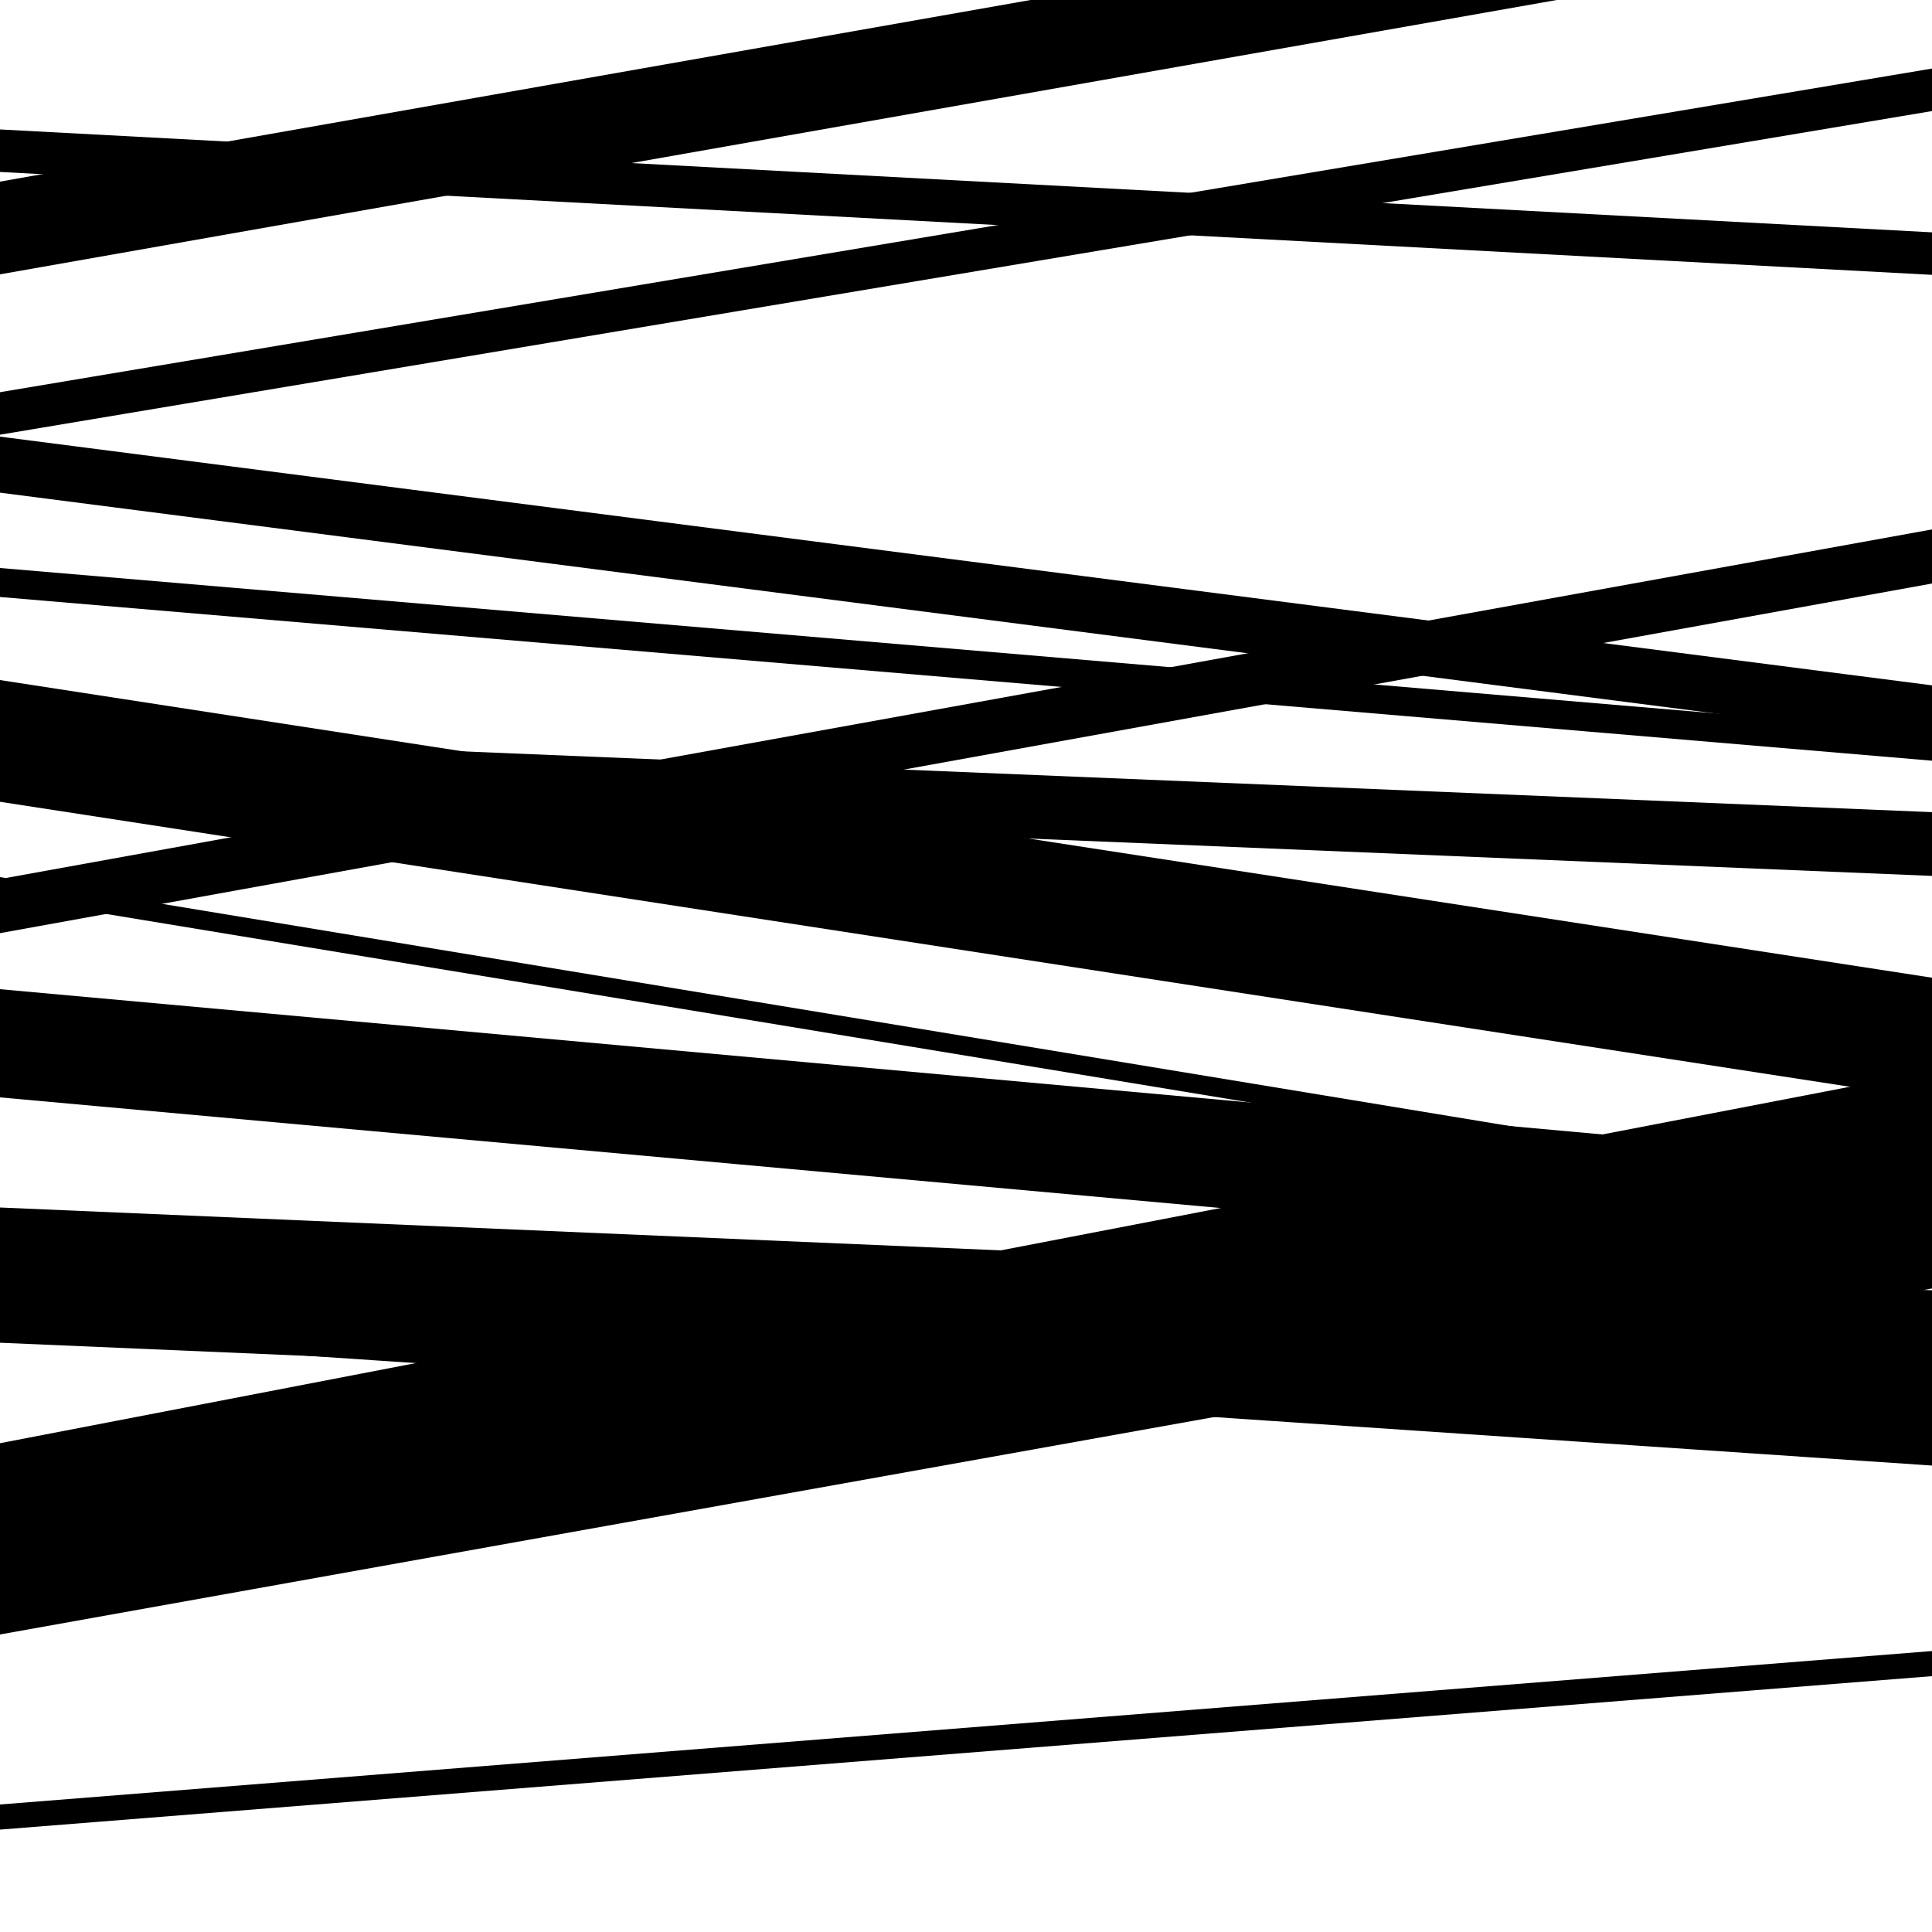 <svg viewBox="0 0 1000 1000" height="1000" width="1000" xmlns="http://www.w3.org/2000/svg">
<rect x="0" y="0" width="1000" height="1000" fill="#ffffff"></rect>
<path opacity="0.8" d="M 0 309 L 1000 393.741 L 1000 378.741 L 0 294 Z" fill="hsl(215, 15%, 50%)"></path>
<path opacity="0.8" d="M 0 483 L 1000 302.029 L 1000 274.029 L 0 455 Z" fill="hsl(220, 25%, 70%)"></path>
<path opacity="0.8" d="M 0 812 L 1000 619.319 L 1000 554.319 L 0 747 Z" fill="hsl(225, 30%, 90%)"></path>
<path opacity="0.8" d="M 0 89 L 1000 142.257 L 1000 120.257 L 0 67 Z" fill="hsl(210, 10%, 30%)"></path>
<path opacity="0.8" d="M 0 255 L 1000 383.736 L 1000 354.736 L 0 226 Z" fill="hsl(215, 15%, 50%)"></path>
<path opacity="0.8" d="M 0 415 L 1000 569.059 L 1000 506.059 L 0 352 Z" fill="hsl(220, 25%, 70%)"></path>
<path opacity="0.8" d="M 0 568 L 1000 658.648 L 1000 602.648 L 0 512 Z" fill="hsl(225, 30%, 90%)"></path>
<path opacity="0.8" d="M 0 846 L 1000 666.92 L 1000 616.92 L 0 796 Z" fill="hsl(210, 10%, 30%)"></path>
<path opacity="0.8" d="M 0 142 L 1000 -34.232 L 1000 -82.232 L 0 94 Z" fill="hsl(215, 15%, 50%)"></path>
<path opacity="0.8" d="M 0 464 L 1000 628.861 L 1000 618.861 L 0 454 Z" fill="hsl(220, 25%, 70%)"></path>
<path opacity="0.8" d="M 0 695 L 1000 737.835 L 1000 667.835 L 0 625 Z" fill="hsl(225, 30%, 90%)"></path>
<path opacity="0.8" d="M 0 947 L 1000 867.572 L 1000 854.572 L 0 934 Z" fill="hsl(210, 10%, 30%)"></path>
<path opacity="0.8" d="M 0 225 L 1000 57.487 L 1000 35.487 L 0 203 Z" fill="hsl(215, 15%, 50%)"></path>
<path opacity="0.8" d="M 0 412 L 1000 453.365 L 1000 420.365 L 0 379 Z" fill="hsl(220, 25%, 70%)"></path>
<path opacity="0.8" d="M 0 691 L 1000 758.569 L 1000 735.569 L 0 668 Z" fill="hsl(225, 30%, 90%)"></path>
</svg>